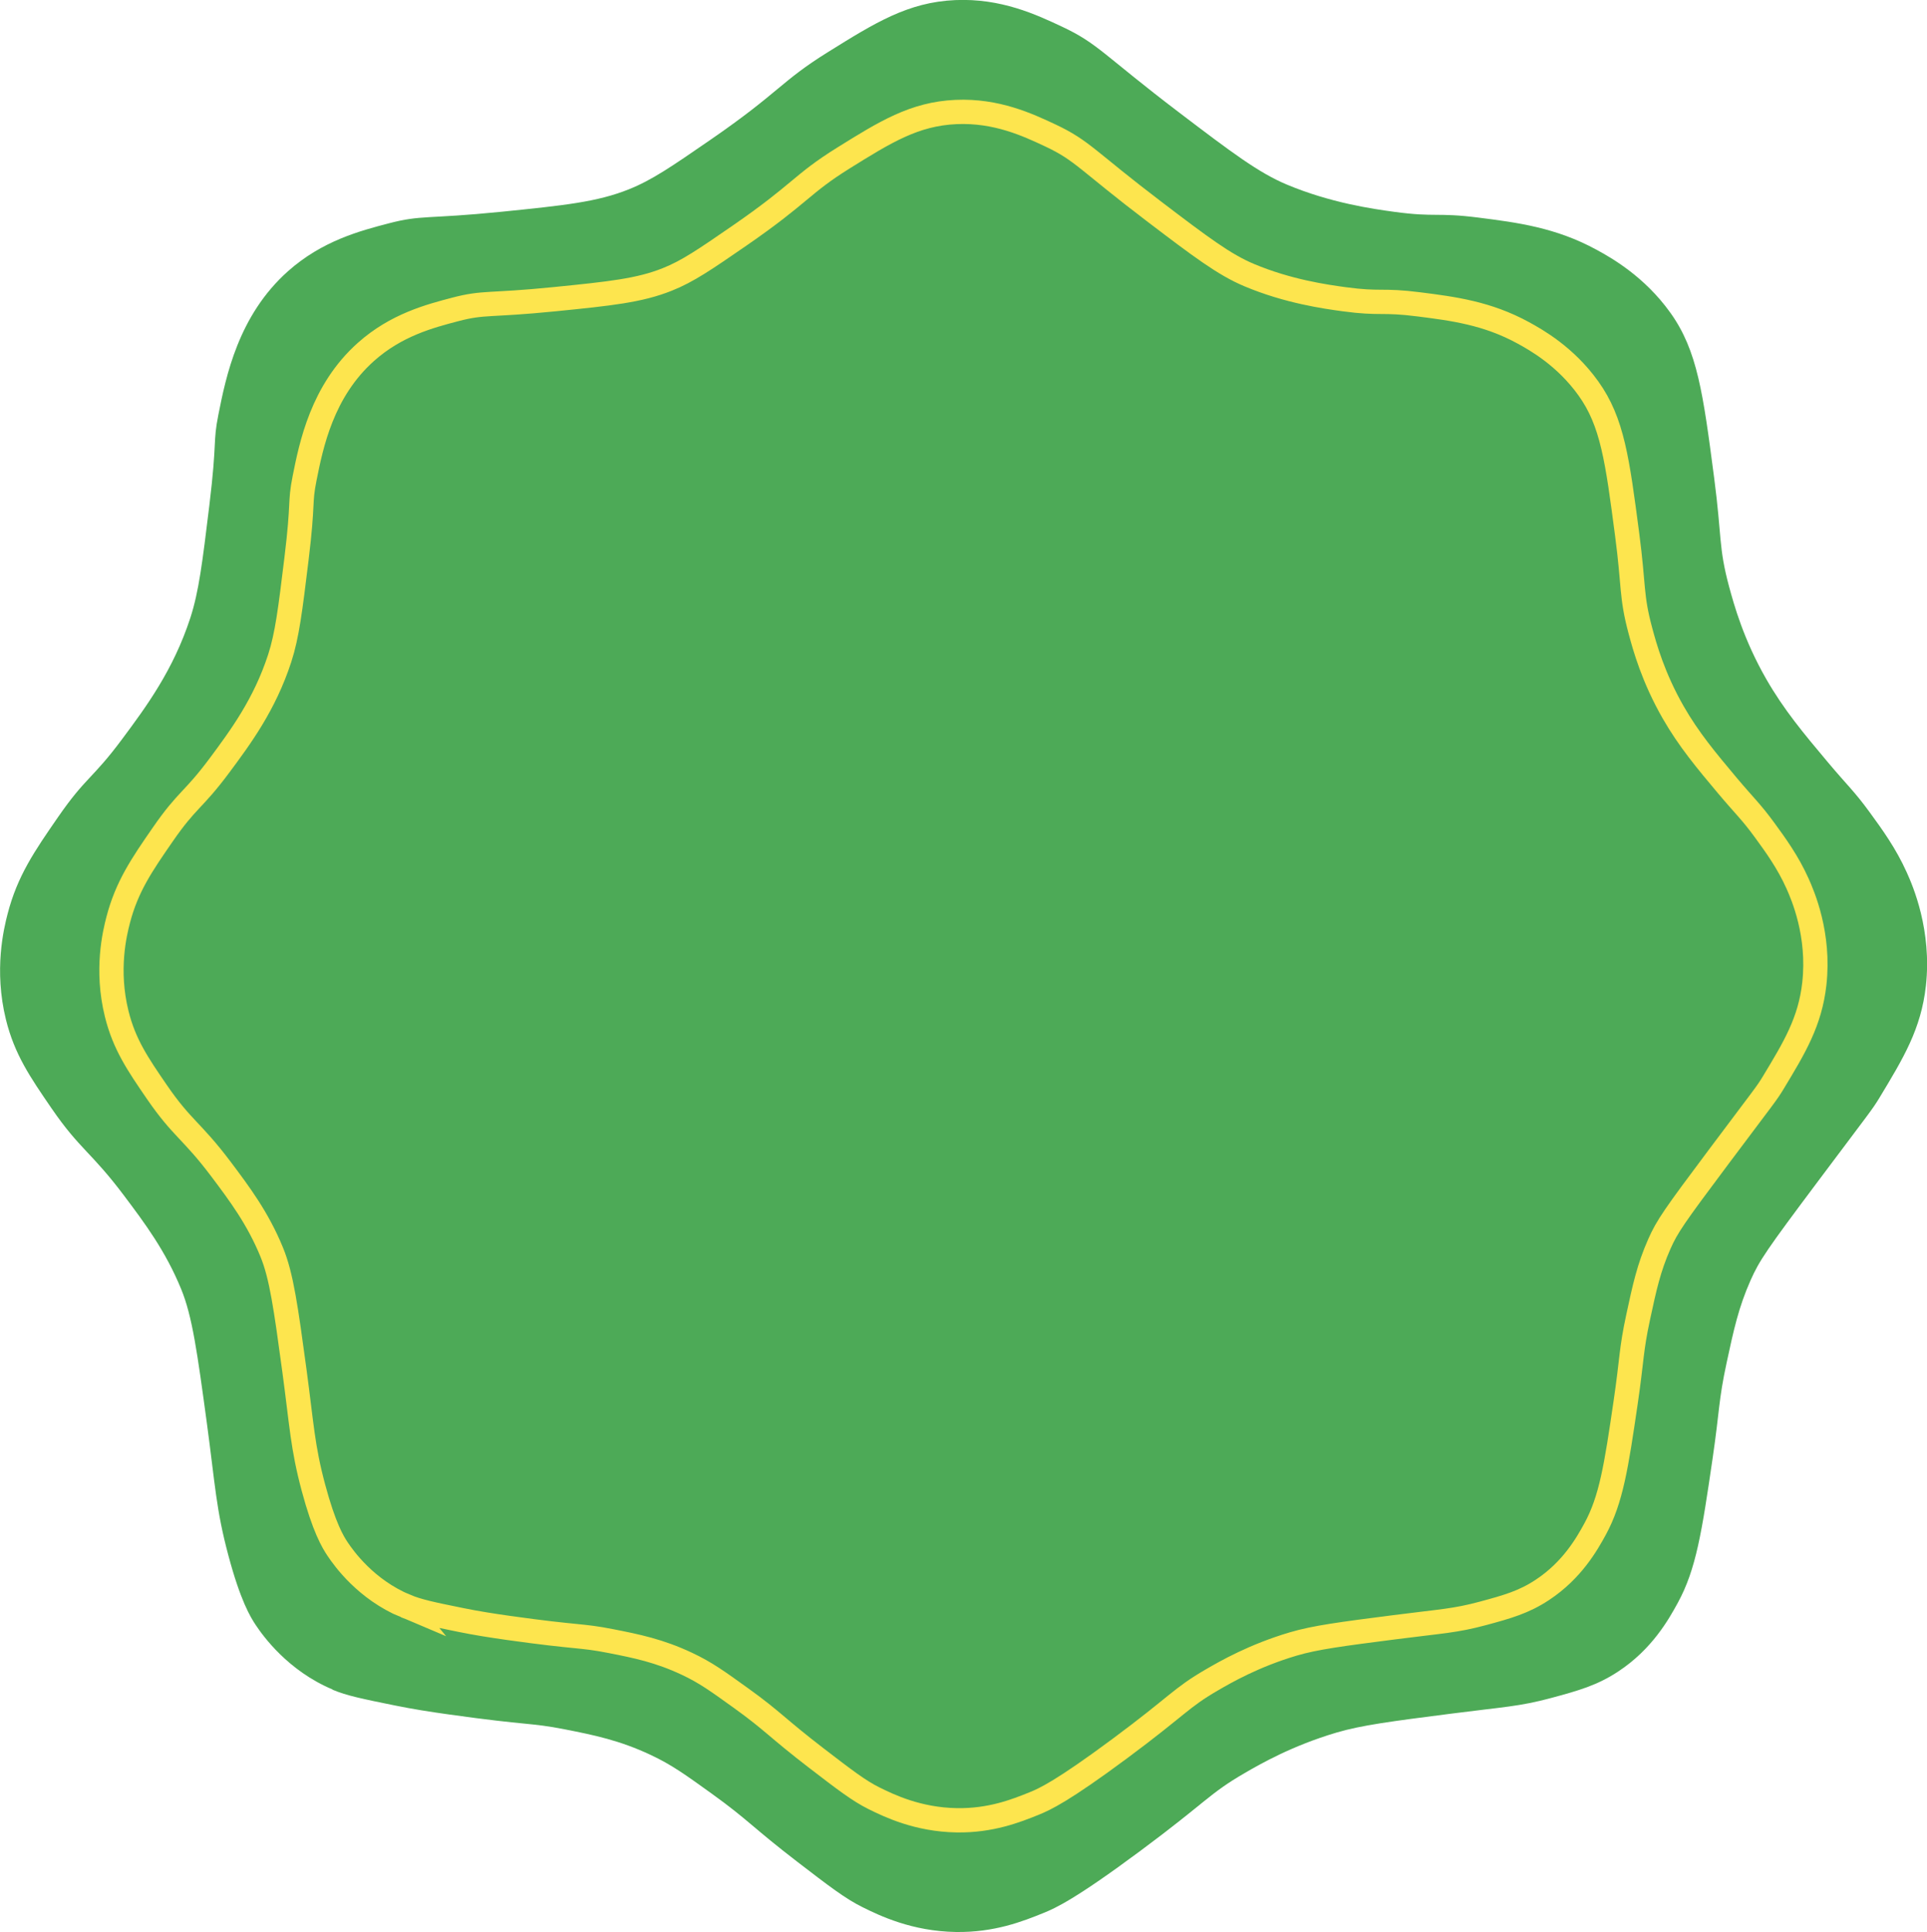 <?xml version="1.0" encoding="UTF-8"?>
<svg id="Layer_2" data-name="Layer 2" xmlns="http://www.w3.org/2000/svg" viewBox="0 0 396.7 397.66">
  <defs>
    <style>
      .cls-1 {
        fill: #4daa57;
        stroke-width: 0px;
      }

      .cls-2 {
        fill: none;
        stroke: #fde54e;
        stroke-miterlimit: 10;
        stroke-width: 5px;
      }
    </style>
  </defs>
  <g id="Layer_1-2" data-name="Layer 1">
    <g>
      <path class="cls-1" d="m68.45,347.78c2.92,1.23,6.2,1.9,12.77,3.23,3.9.79,7.04,1.28,11.23,1.87,16.5,2.32,16.57,1.64,23.83,3.06,5.95,1.17,11.27,2.25,17.7,5.28,4.35,2.05,7.09,4.04,12.6,8,7.39,5.32,8.41,6.95,17.53,13.96,6.6,5.07,9.91,7.61,13.45,9.36,3.52,1.75,10.2,4.97,19.23,5.11,7.91.12,13.76-2.18,18.04-3.92,2.41-.97,6.52-2.82,19.92-12.77,13.74-10.2,14.11-11.74,21.45-16,3.32-1.93,9.8-5.64,18.89-8.34,5.19-1.54,11.35-2.33,23.66-3.91,10.79-1.39,13.99-1.45,20.6-3.23,5.57-1.5,9.46-2.59,13.79-5.45,6.96-4.59,10.38-10.69,12.26-14.13,3.77-6.9,4.95-14.57,7.15-29.62,1.47-10.02,1.22-11.99,2.89-19.74,1.47-6.84,2.47-11.45,4.94-17.02,1.81-4.09,3.38-6.36,13.79-20.26,10.91-14.57,11.18-14.74,12.77-17.36,4.92-8.14,8.55-14.14,9.53-22.98,1.27-11.44-2.67-20.55-3.92-23.32-2.24-5-5.13-8.96-7.66-12.43-3.18-4.36-4.56-5.47-8.68-10.38-4.91-5.85-8.96-10.68-12.6-17.02-4.68-8.16-6.64-15.29-7.66-19.06-2.18-8.1-1.47-10.18-3.06-22.3-2.29-17.49-3.44-26.24-9.02-34.04-5.35-7.48-12.15-11.3-15.15-12.94-8.43-4.61-16.4-5.63-24.34-6.64-8.67-1.1-8.82-.03-17.36-1.19-4.42-.6-13.12-1.84-22.13-5.62-5.8-2.44-11.32-6.59-22.13-14.81-15.66-11.91-16.67-14.19-24.17-17.7-5.23-2.45-12.51-5.87-21.96-5.45-9.69.43-16.48,4.66-26.21,10.72-9.79,6.1-9.9,8.21-24.17,18.04-8.04,5.54-12.07,8.31-16.85,10.21-6.48,2.58-13.15,3.28-26.21,4.6-15.35,1.54-16.39.61-23.15,2.38-5.9,1.54-13.72,3.59-20.77,9.87-10.23,9.12-12.76,21.73-14.3,29.45-1.19,5.95-.23,5.23-1.87,18.72-1.44,11.85-2.17,17.77-3.91,23.15-3.51,10.78-9.13,18.35-13.96,24.85-6.24,8.41-7.51,7.83-13.28,16.17-4.84,7-8.36,12.1-10.38,19.91-.78,3.02-2.87,11.53-.34,21.79,1.77,7.14,4.95,11.78,9.36,18.21,5.9,8.59,8.13,8.92,14.98,18.04,4.25,5.66,8.51,11.34,11.74,19.23,2.27,5.54,3.3,12.96,5.28,27.57,1.72,12.73,1.88,17.72,4.43,27.23,2.48,9.27,4.5,12.62,5.62,14.3,1.51,2.27,6.64,9.42,15.83,13.28Z"/>
      <path class="cls-2" d="m83.48,330.55c2.58,1.08,5.48,1.68,11.29,2.86,3.45.7,6.23,1.13,9.93,1.66,14.59,2.05,14.66,1.45,21.07,2.71,5.26,1.03,9.97,1.99,15.65,4.67,3.85,1.81,6.27,3.57,11.14,7.07,6.54,4.7,7.44,6.15,15.5,12.34,5.84,4.48,8.76,6.73,11.89,8.28,3.11,1.54,9.02,4.39,17.01,4.52,6.99.11,12.17-1.93,15.95-3.46,2.13-.86,5.76-2.5,17.61-11.29,12.15-9.02,12.48-10.38,18.97-14.15,2.93-1.7,8.67-4.99,16.71-7.38,4.59-1.36,10.03-2.06,20.92-3.46,9.54-1.23,12.37-1.28,18.21-2.86,4.92-1.33,8.37-2.29,12.19-4.82,6.15-4.06,9.18-9.46,10.84-12.49,3.33-6.11,4.37-12.88,6.32-26.19,1.3-8.86,1.08-10.61,2.56-17.46,1.3-6.05,2.18-10.13,4.36-15.05,1.6-3.62,2.99-5.62,12.19-17.91,9.65-12.88,9.89-13.03,11.29-15.35,4.35-7.2,7.56-12.5,8.43-20.32,1.13-10.12-2.36-18.17-3.46-20.62-1.98-4.42-4.54-7.93-6.77-10.99-2.82-3.86-4.03-4.84-7.68-9.18-4.34-5.18-7.92-9.44-11.14-15.05-4.14-7.22-5.88-13.52-6.77-16.86-1.92-7.16-1.3-9-2.71-19.72-2.03-15.47-3.04-23.2-7.98-30.1-4.73-6.62-10.75-9.99-13.4-11.44-7.45-4.08-14.5-4.98-21.52-5.87-7.67-.98-7.8-.03-15.35-1.05-3.91-.53-11.6-1.62-19.57-4.97-5.13-2.15-10.01-5.83-19.57-13.1-13.85-10.53-14.74-12.54-21.37-15.65-4.63-2.17-11.06-5.19-19.42-4.82-8.57.38-14.57,4.12-23.18,9.48-8.66,5.39-8.75,7.26-21.37,15.96-7.11,4.9-10.67,7.35-14.9,9.03-5.73,2.28-11.63,2.9-23.18,4.06-13.57,1.36-14.49.54-20.47,2.11-5.22,1.37-12.13,3.18-18.36,8.73-9.05,8.06-11.28,19.22-12.64,26.04-1.05,5.26-.2,4.62-1.66,16.56-1.28,10.48-1.92,15.72-3.46,20.47-3.1,9.53-8.07,16.23-12.34,21.98-5.52,7.43-6.64,6.92-11.74,14.3-4.28,6.19-7.39,10.7-9.18,17.61-.69,2.67-2.54,10.2-.3,19.27,1.56,6.32,4.38,10.42,8.28,16.11,5.22,7.6,7.19,7.89,13.25,15.95,3.76,5.01,7.53,10.03,10.39,17.01,2.01,4.9,2.92,11.46,4.67,24.38,1.52,11.26,1.66,15.67,3.91,24.08,2.2,8.2,3.98,11.16,4.97,12.64,1.33,2,5.87,8.33,14,11.74Z"/>
    </g>
  </g>
</svg>